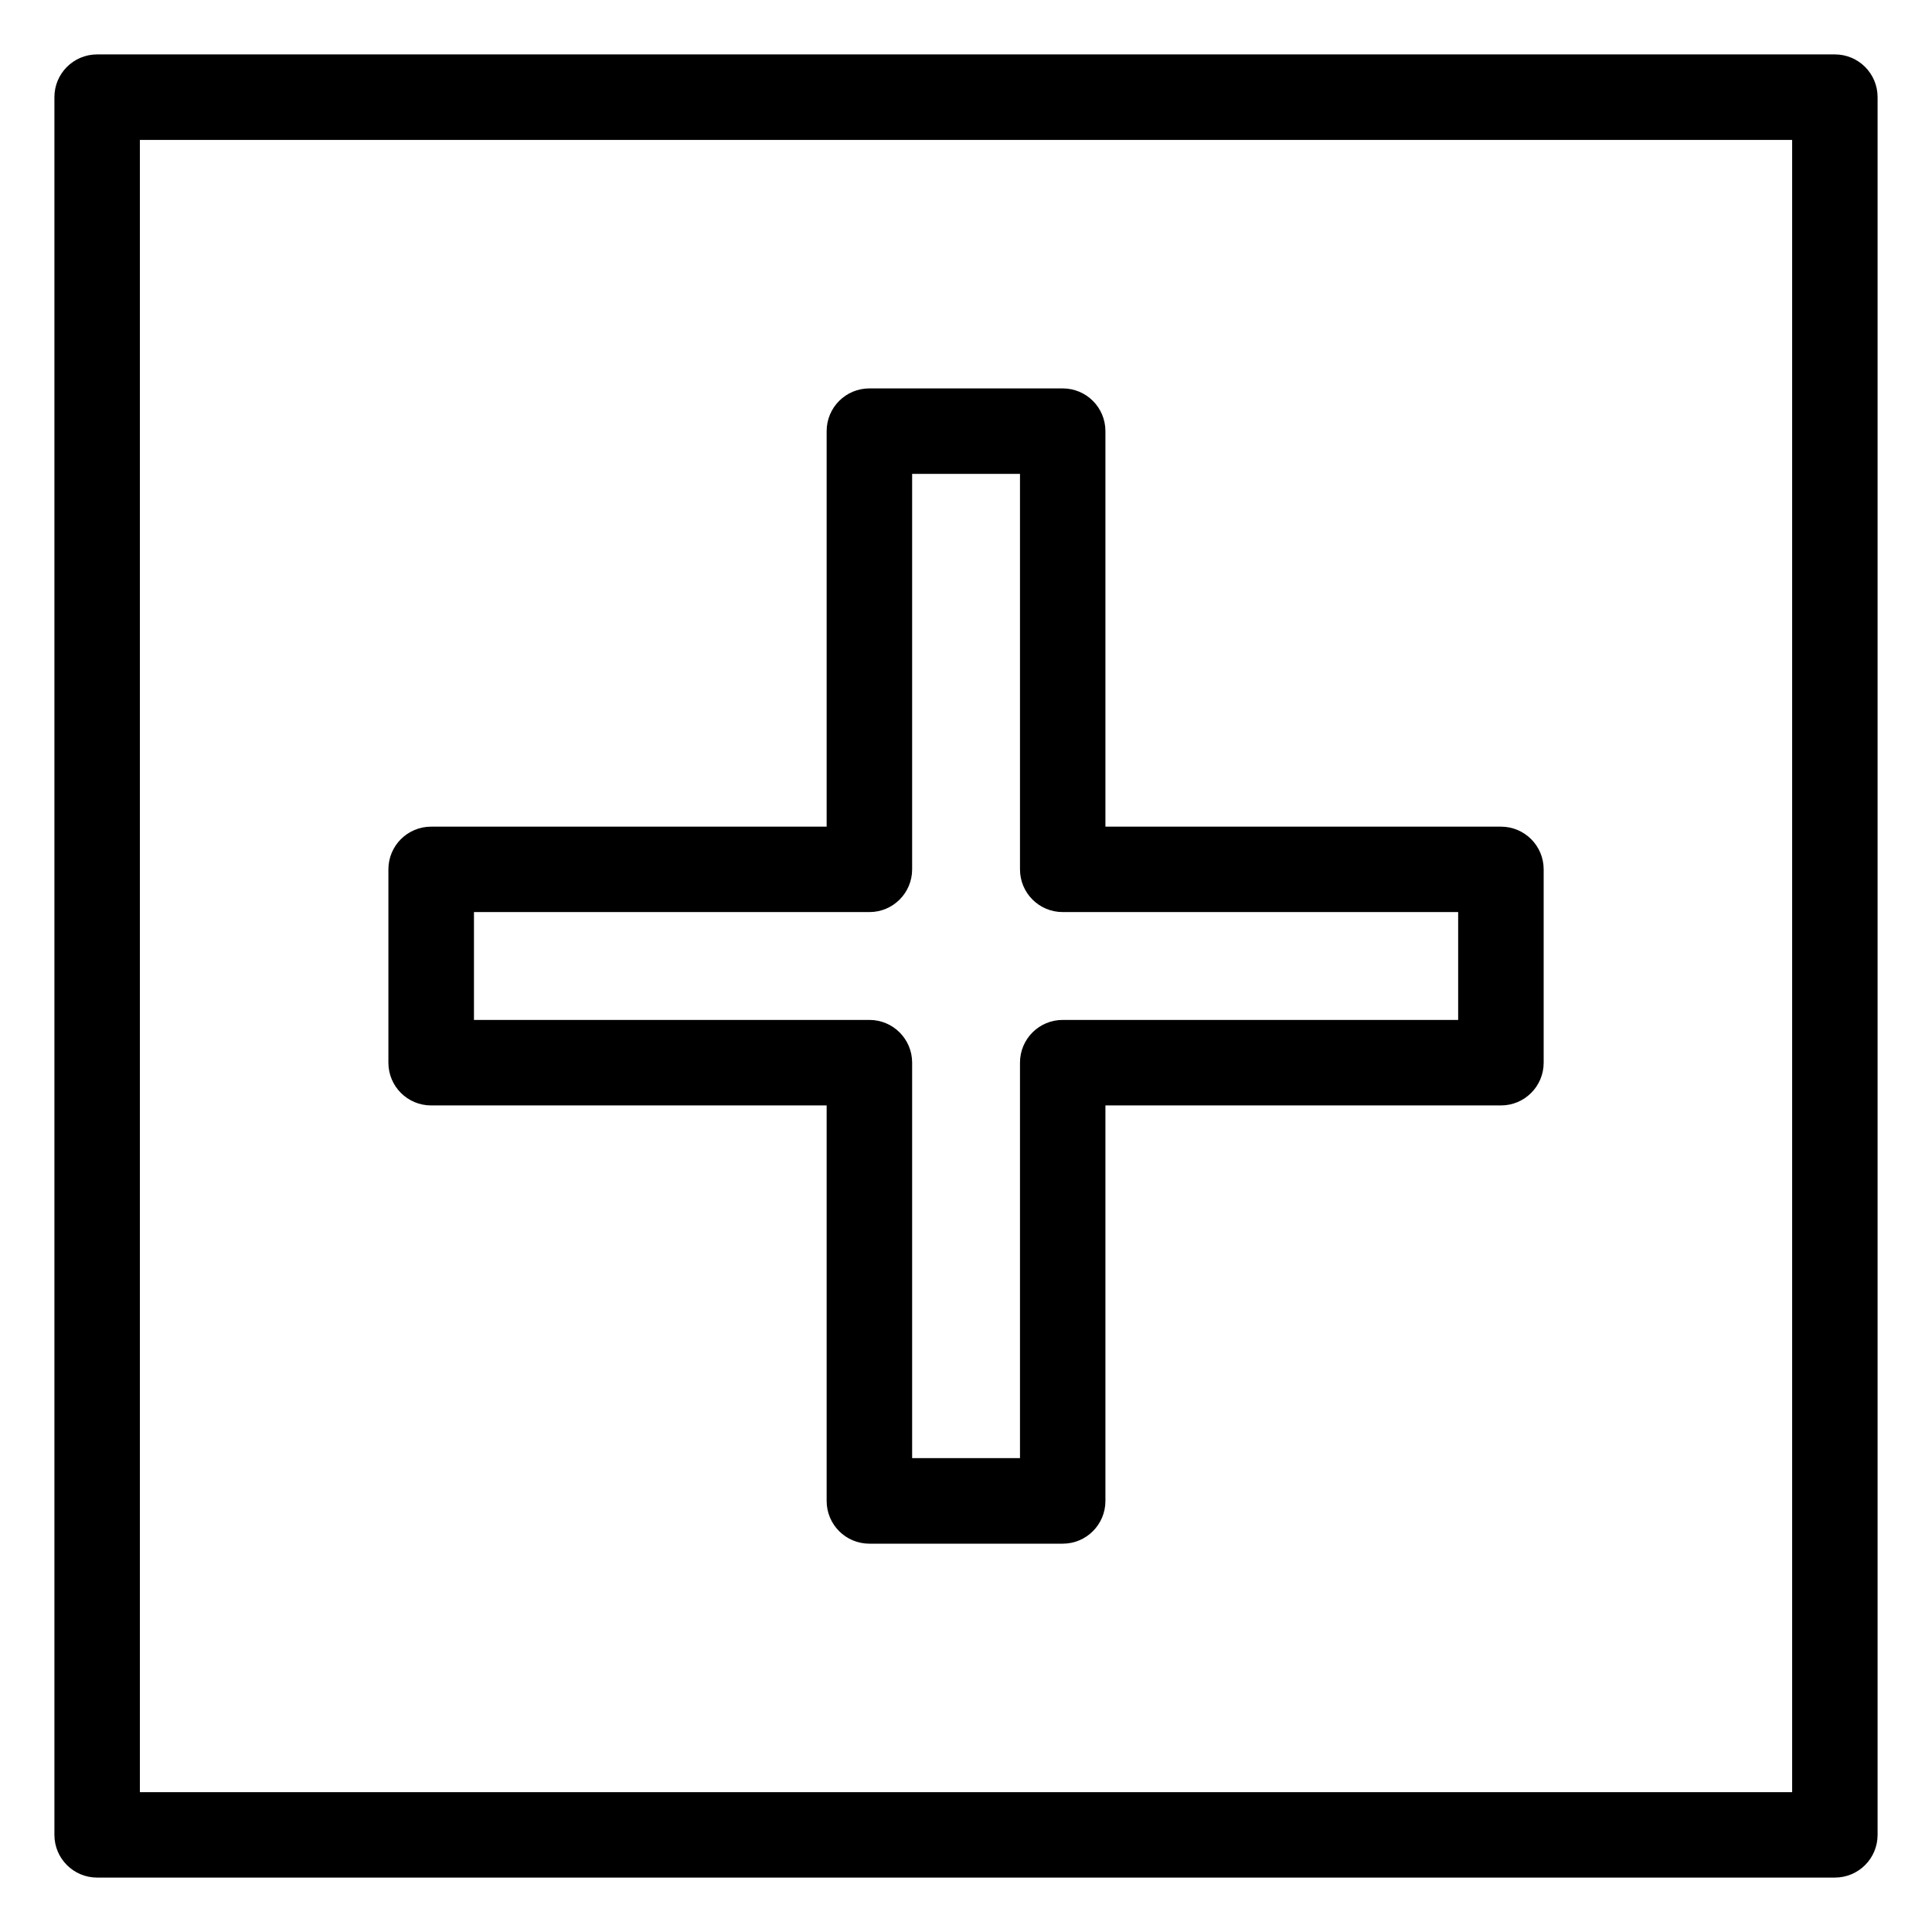 <?xml version="1.0" encoding="UTF-8"?>
<!-- Uploaded to: SVG Repo, www.svgrepo.com, Generator: SVG Repo Mixer Tools -->
<svg fill="#000000" width="800px" height="800px" version="1.1" viewBox="144 144 512 512" xmlns="http://www.w3.org/2000/svg">
 <path d="m169.74 158.42h460.52c6.258 0 11.32 5.062 11.32 11.32v460.52c0 6.258-5.062 11.32-11.32 11.32h-460.52c-6.258 0-11.32-5.062-11.32-11.32v-460.52c0-6.258 5.062-11.32 11.32-11.32zm204.65 88.512h51.238c6.258 0 11.32 5.062 11.32 11.32v104.82h104.82c6.258 0 11.32 5.062 11.32 11.32v51.238c0 6.258-5.062 11.32-11.32 11.32h-104.82v104.82c0 6.258-5.062 11.32-11.32 11.32h-51.238c-6.258 0-11.32-5.062-11.32-11.32v-104.82h-104.82c-6.258 0-11.32-5.062-11.32-11.32v-51.238c0-6.258 5.062-11.32 11.32-11.32h104.82v-104.82c0-6.258 5.062-11.32 11.32-11.32zm39.918 22.656h-28.582v104.8c0 6.258-5.062 11.32-11.32 11.32h-104.8v28.582h104.8c6.258 0 11.32 5.062 11.32 11.32v104.8h28.582v-104.8c0-6.258 5.062-11.32 11.32-11.32h104.8v-28.582h-104.8c-6.258 0-11.32-5.062-11.32-11.32zm204.63-88.512h-437.87v437.87h437.87z"/>
</svg>
